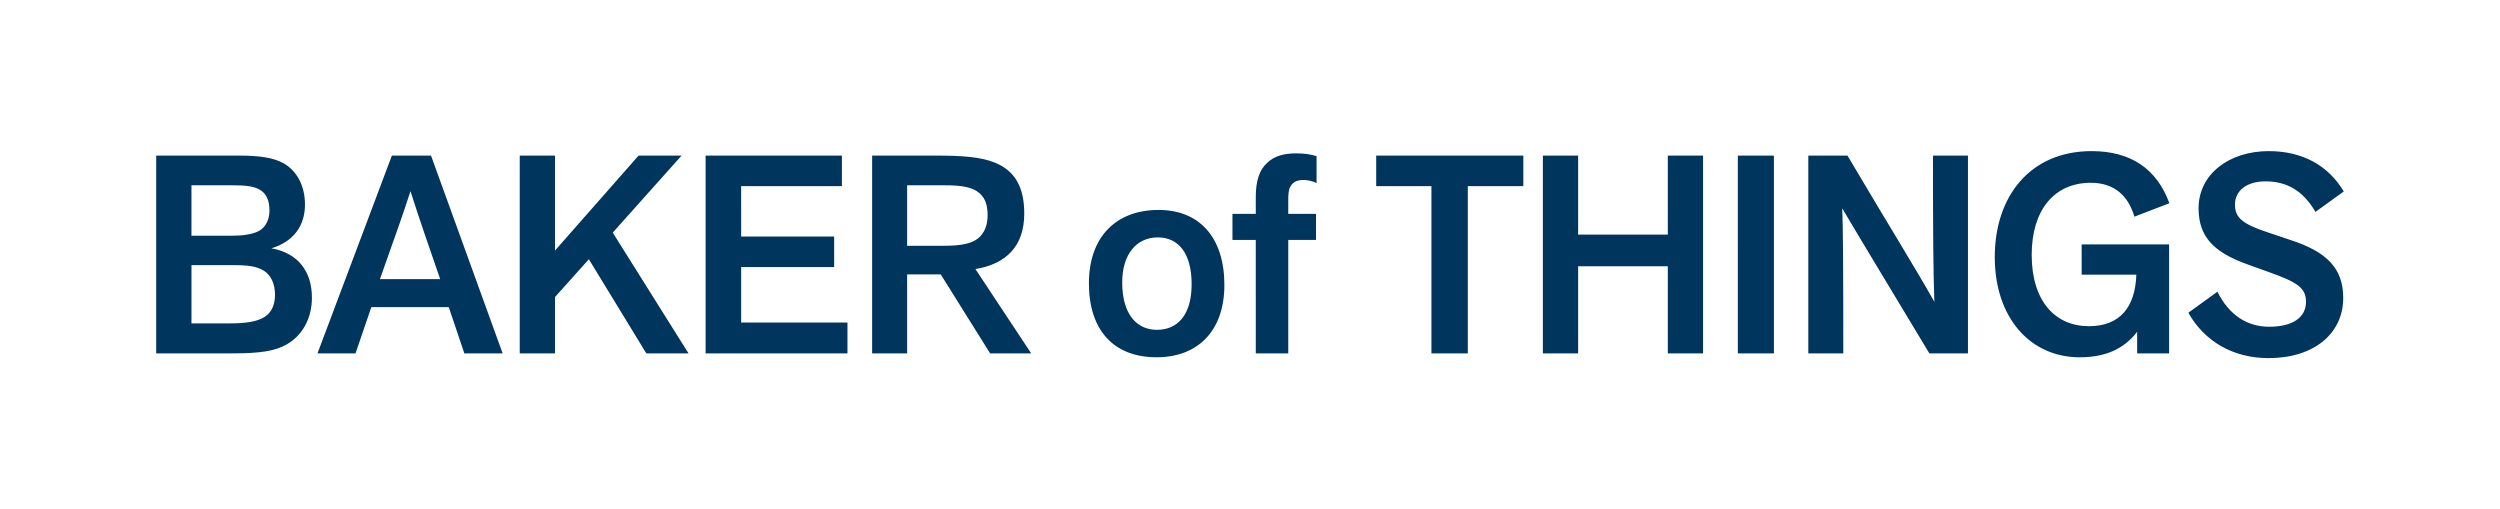 <svg xml:space="preserve" style="enable-background:new 0 0 1747.48 355.95;" viewBox="0 0 1747.48 355.95" y="0px" x="0px" xmlns:xlink="http://www.w3.org/1999/xlink" xmlns="http://www.w3.org/2000/svg" id="Layer_1" version="1.1">
<style type="text/css">
	.st0{fill:#00355D;}
</style>
<g>
	<path d="M1529.63,218.6c11.25,19.97,31.23,31.72,56.08,31.72c31.82,0,52.19-17.23,52.19-42.1
		c0-20.75-11.64-32.3-37.06-40.52l-15.72-5.29c-17.85-5.88-22.9-10.38-22.9-19.39c0-9.4,7.77-16.25,21.35-16.25
		c13.97,0,25.81,5.68,34.92,21.34l19.79-14.29c-10.87-18.21-28.91-28.19-52.4-28.19c-27.94,0-49.09,16.25-49.09,39.95
		c0,19.97,10.68,30.73,33.96,39.15l14.74,5.29c20.38,7.25,26.39,11.17,26.39,20.95c0,10.77-9.12,17.42-25.81,17.42
		c-15.14,0-27.94-8.02-36.1-24.48L1529.63,218.6z M1516.18,247v-76.16h-61.12v21.14h38.23c-0.77,22.51-11.26,36.03-33.18,36.03
		c-23.48,0-39.97-17.43-39.97-49.93c0-30.93,15.52-50.32,41.32-50.32c16.3,0,26.2,9,30.47,23.69l24.45-9.4
		c-8.73-23.88-26.78-36.42-54.33-36.42c-43.27,0-67.72,31.91-67.72,74.01c0,42.49,24.83,70.1,59.37,70.1
		c17.46,0,30.66-5.48,40.16-17.82V247H1516.18z M1264,108.76V247h24.45c0-62.86-0.19-89.48-0.77-101.42
		c14.36,24.28,32.4,54.04,60.93,101.42h26.97V108.76h-24.45c0,53.06,0.2,81.06,0.97,102.21c-13.2-23.49-30.86-51.69-60.73-102.21
		H1264z M1239.95,108.76h-25.22V247h25.22V108.76z M1190.43,247V108.76h-24.65v55.22h-62.68v-55.22h-24.64V247h24.64v-60.89h62.68
		V247H1190.43z M1025.98,247V130.1h38.81v-21.34H961.95v21.34h38.61V247H1025.98z M919.89,167.7v-18.21h-19.41v-9.4
		c0-4.3,0.2-7.64,1.56-9.79c1.75-3.13,4.65-4.5,9.12-4.5c2.91,0,6.21,0.78,9.12,2.15v-18.8c-4.46-1.37-8.73-1.95-14.56-1.95
		c-8.34,0-15.13,1.95-19.98,6.65c-5.24,4.7-7.96,12.14-7.96,23.89v11.75h-16.3v18.21h16.3V247h22.7v-79.3H919.89z M832.94,198.63
		c0,21.93-10.09,31.91-24.26,31.91s-24.26-10.96-24.26-33.08c0-20.37,10.48-31.53,24.84-31.53
		C823.63,165.93,832.94,176.9,832.94,198.63 M855.83,199.22c0-33.08-17.26-52.47-45.99-52.47c-29.87,0-48.7,18.99-48.7,51.3
		c0,32.5,17.08,51.69,47.34,51.69C836.82,249.73,855.83,231.72,855.83,199.22 M634.07,171.8v-42.29h26.39
		c10.86,0,17.85,1.17,22.31,4.11c5.81,3.72,7.56,9.6,7.56,16.84c0,7.05-2.32,12.73-6.79,16.25c-4.46,3.52-11.45,5.09-23.87,5.09
		H634.07z M720.8,247l-39-58.94c21.54-3.52,34.15-16.06,34.15-38.77c0-18.6-6.6-29.96-20.57-35.63c-10.09-4.12-23.67-4.9-41.33-4.9
		h-44.43V247h24.45v-55.22h23.48L692.08,247H720.8z M592.37,247v-21.54h-74.31v-38.77h65.01v-21.34h-65.01V130.1h70.43v-21.34
		h-95.27V247H592.37z M481.27,247l-52.97-84.4l48.12-53.84h-30.07l-58.41,66.38v-66.38H363.3V247h24.64v-39.36l23.67-26.43
		L451.77,247H481.27z M265.57,195.11c12.03-33.88,16.89-47.58,21.35-61.49c6.4,20.17,13,38.96,20.76,61.49H265.57z M351.34,247
		l-50.06-138.24h-27.36l-52,138.24h26.58l11.06-32.31h54.13L324.57,247H351.34z M133.83,185.32h28.91c10.48,0,16.68,0.78,21.73,3.91
		c5.24,3.33,7.76,9.6,7.76,16.84c0,7.05-2.52,12.34-6.98,15.27c-5.63,3.72-14.16,4.7-24.83,4.7h-26.58V185.32z M133.83,129.52h28.91
		c8.53,0,14.16,0.59,18.24,2.74c5.63,2.94,7.37,8.42,7.37,14.89c0,6.46-2.72,11.94-7.76,14.49c-4.27,2.15-10.68,3.13-18.63,3.13
		h-28.13V129.52z M109.18,108.76V247h53.17c19.6,0,30.07-1.57,38.42-6.47c10.67-6.27,17.26-18.01,17.26-32.5
		c0-18.02-9.51-31.13-28.33-34.46c15.72-4.7,23.48-16.06,23.48-30.55c0-13.12-5.63-23.69-15.13-28.98
		c-6.8-3.72-16.1-5.29-31.43-5.29H109.18z" class="st0"></path>
</g>
</svg>
